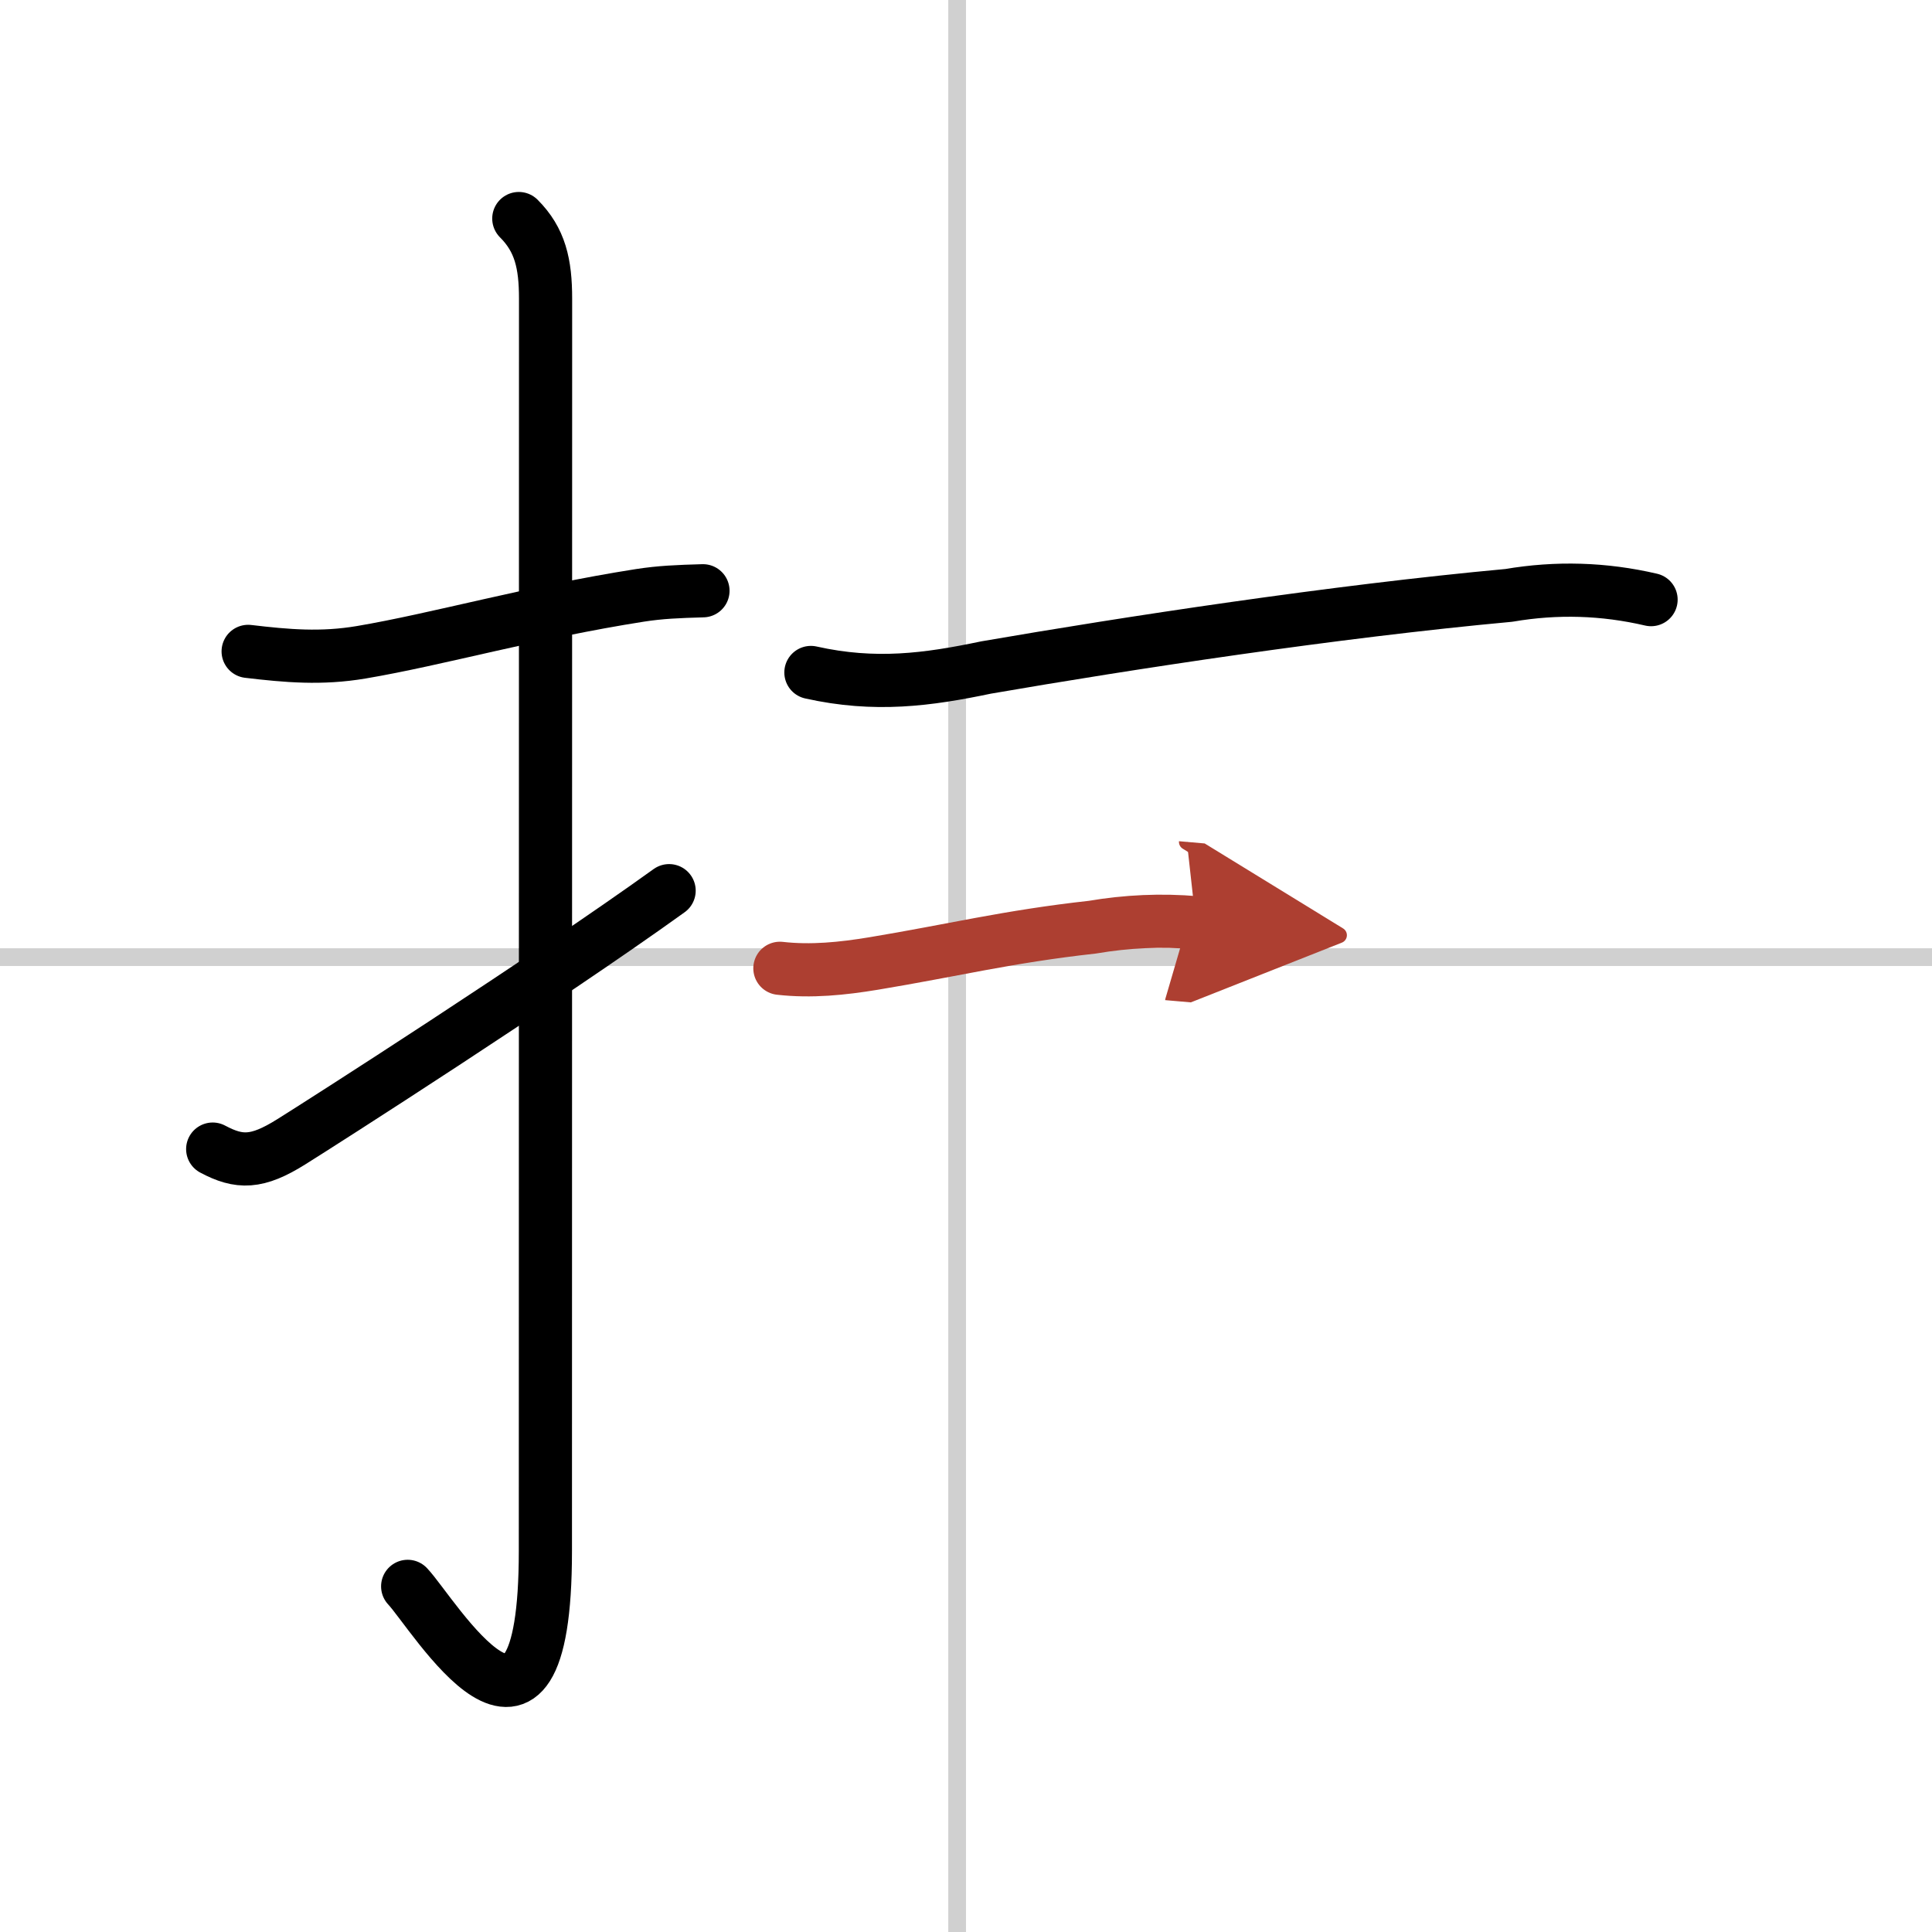 <svg width="400" height="400" viewBox="0 0 109 109" xmlns="http://www.w3.org/2000/svg"><defs><marker id="a" markerWidth="4" orient="auto" refX="1" refY="5" viewBox="0 0 10 10"><polyline points="0 0 10 5 0 10 1 5" fill="#ad3f31" stroke="#ad3f31"/></marker></defs><g fill="none" stroke="#000" stroke-linecap="round" stroke-linejoin="round" stroke-width="3"><rect width="100%" height="100%" fill="#fff" stroke="#fff"/><line x1="54" x2="54" y2="109" stroke="#d0d0d0" stroke-width="1"/><line x2="109" y1="54" y2="54" stroke="#d0d0d0" stroke-width="1"/><path d="m14 36.75c2.19 0.26 4.13 0.43 6.38 0.05 4.32-0.73 9.6-2.25 15.72-3.21 1.16-0.18 2.15-0.22 3.56-0.26"/><path d="m29.27 12.33c1.2 1.2 1.51 2.54 1.51 4.52 0 14.56-0.01 65.69-0.01 70.65 0 14.25-6.32 3.53-7.77 2"/><path d="m12 64.83c1.5 0.8 2.5 0.8 4.43-0.41 1.67-1.04 14.29-9.11 21.32-14.17"/><path d="m45.75 37.94c3.62 0.81 6.59 0.41 9.88-0.28 7.99-1.38 19.62-3.16 29.5-4.07 2.69-0.46 5.36-0.38 8.02 0.24"/><path d="m44 54.63c1.77 0.2 3.52 0.02 5.28-0.27 4.47-0.74 7.56-1.52 12.35-2.05 1.94-0.33 3.89-0.42 5.84-0.25" marker-end="url(#a)" stroke="#ad3f31"/></g></svg>
